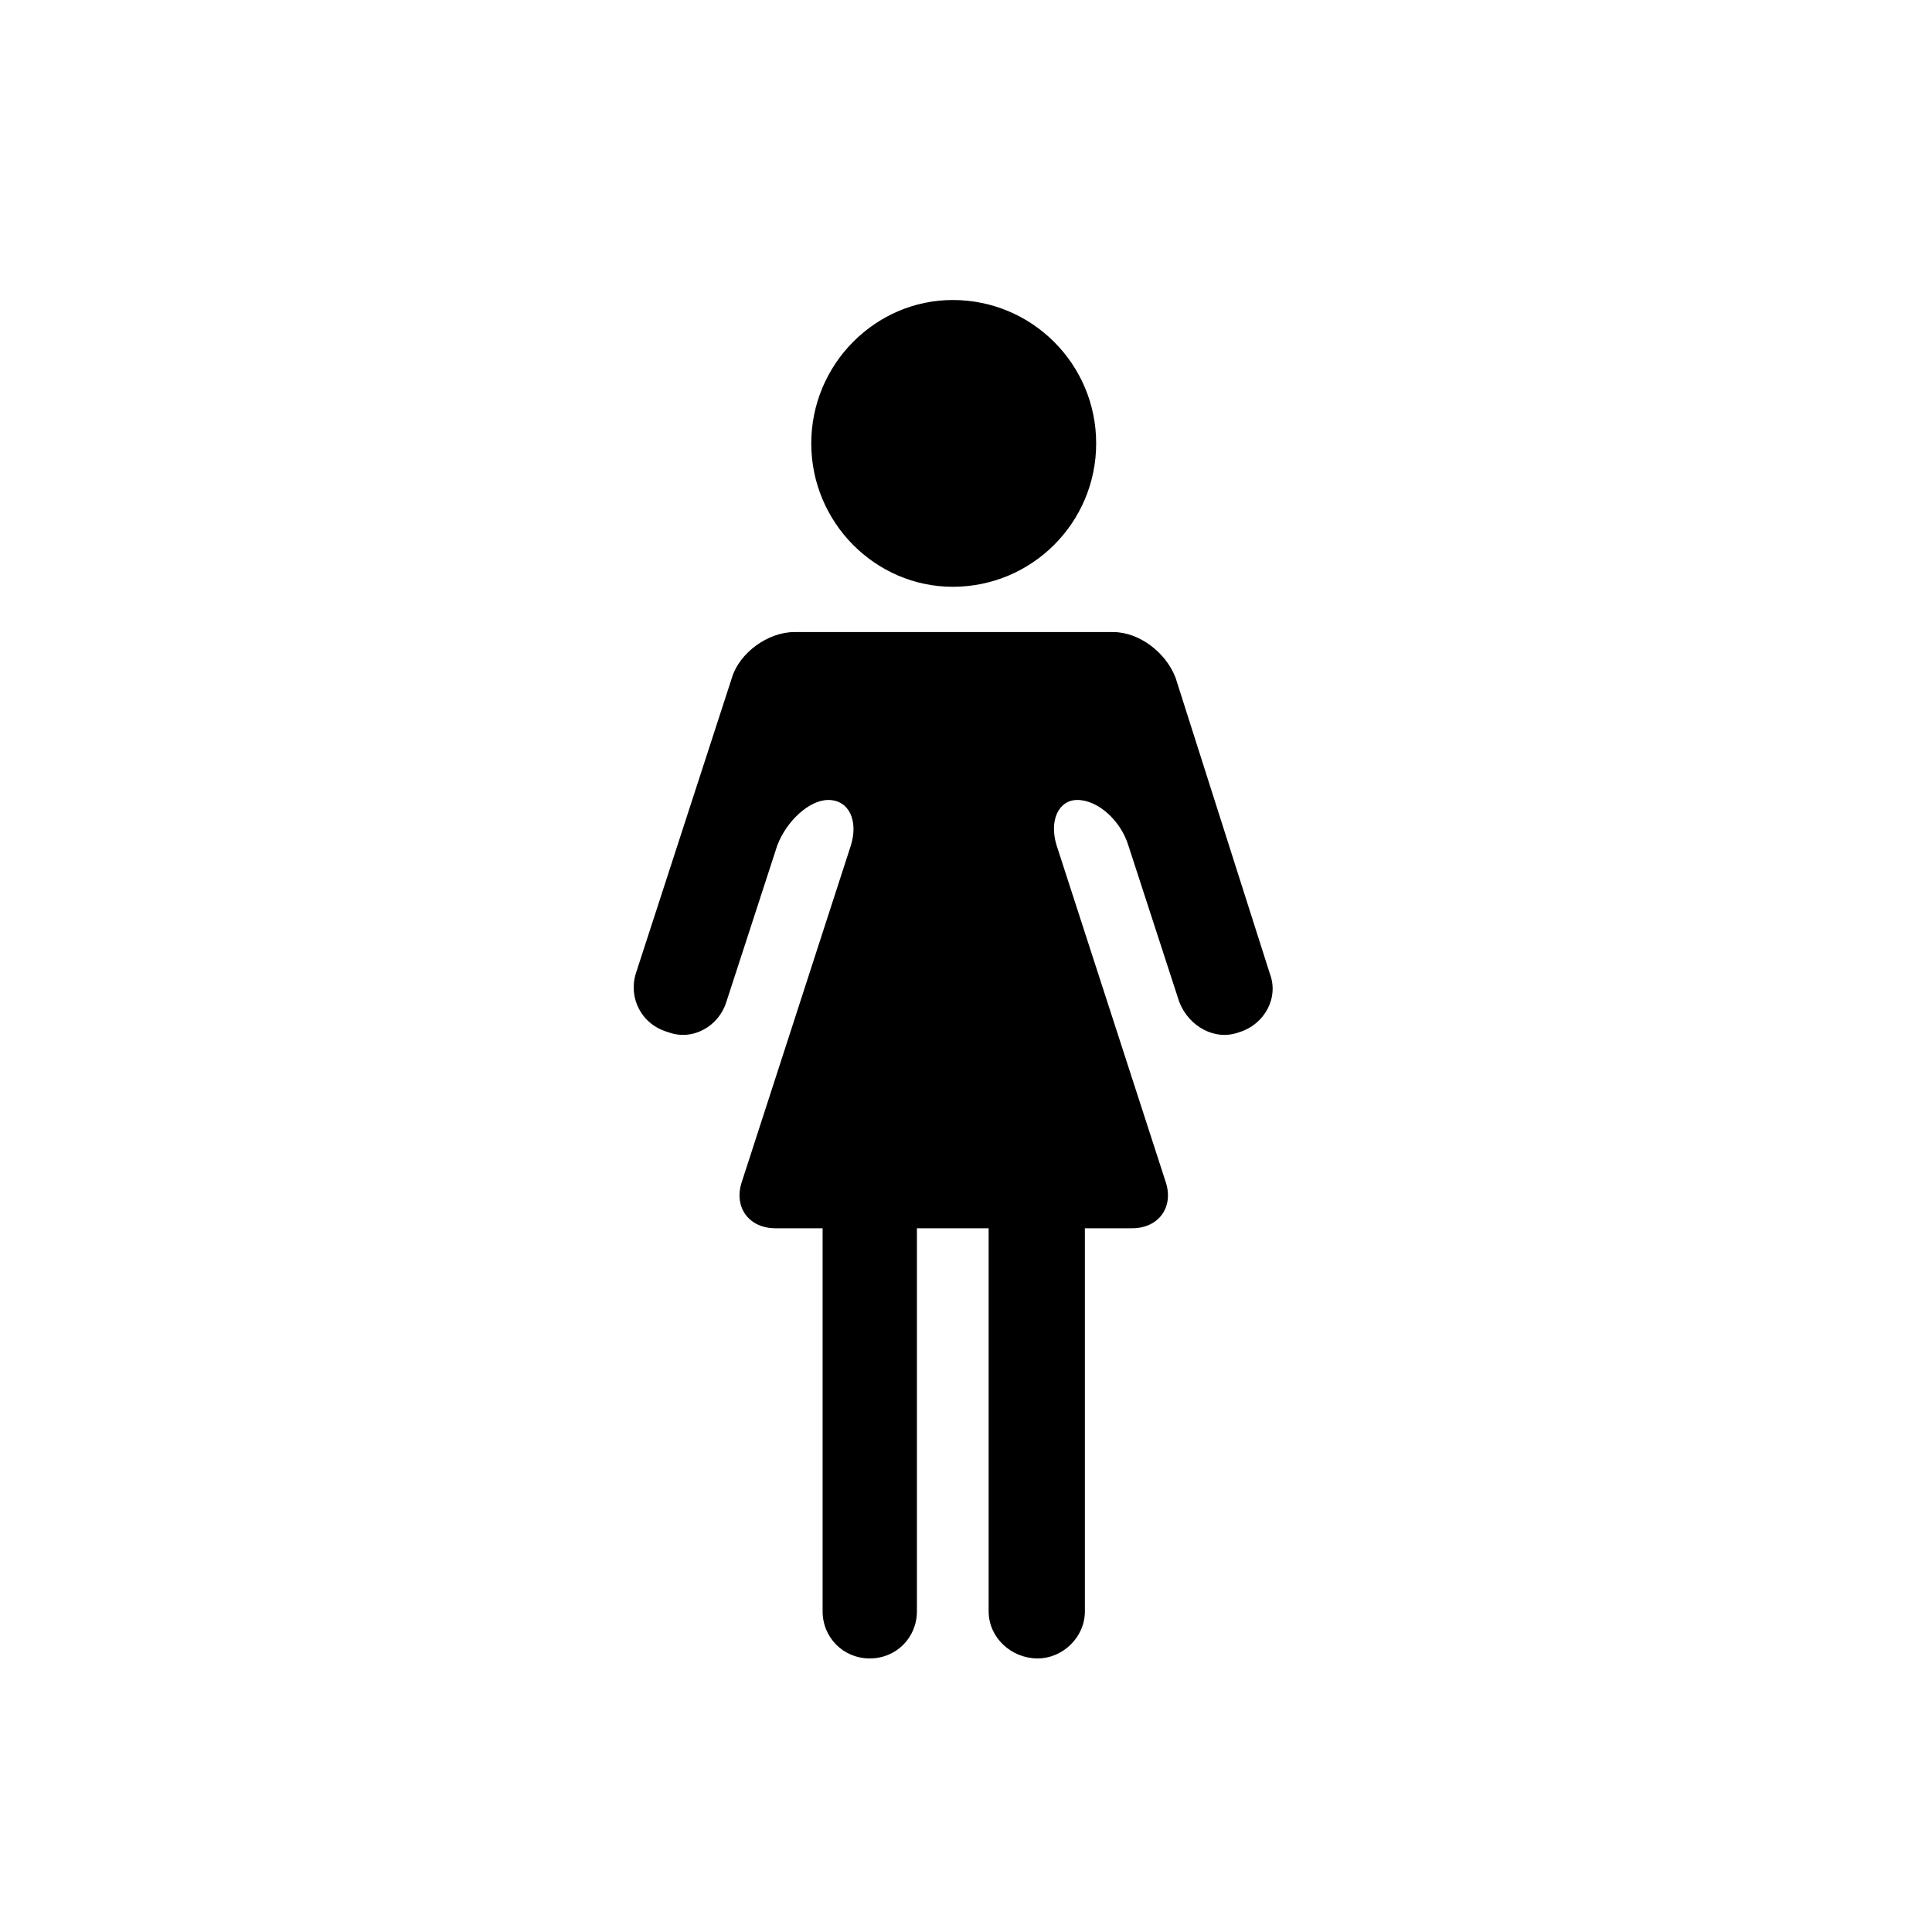 <?xml version="1.0" encoding="utf-8"?>
<!-- Uploaded to: SVG Repo, www.svgrepo.com, Generator: SVG Repo Mixer Tools -->
<svg fill="#000000" width="800px" height="800px" viewBox="-10.5 0 32 32" version="1.1" xmlns="http://www.w3.org/2000/svg">
<title>female</title>
<path d="M7.656 7.344c0-1.313-1.063-2.375-2.375-2.375-1.281 0-2.344 1.063-2.344 2.375s1.063 2.375 2.344 2.375c1.313 0 2.375-1.063 2.375-2.375zM8.969 11.219l1.563 4.906c0.156 0.406-0.094 0.844-0.5 0.969-0.406 0.156-0.844-0.094-1-0.5l-0.844-2.594c-0.125-0.406-0.5-0.75-0.844-0.75-0.313 0-0.469 0.344-0.344 0.75l1.813 5.594c0.125 0.406-0.125 0.75-0.563 0.75h-0.781v6.344c0 0.438-0.375 0.781-0.781 0.781-0.438 0-0.813-0.344-0.813-0.781v-6.344h-1.188v6.344c0 0.438-0.344 0.781-0.781 0.781s-0.781-0.344-0.781-0.781v-6.344h-0.781c-0.438 0-0.688-0.344-0.563-0.75l1.813-5.594c0.125-0.406-0.031-0.75-0.375-0.75-0.313 0-0.688 0.344-0.844 0.75l-0.844 2.594c-0.125 0.406-0.563 0.656-0.969 0.5-0.438-0.125-0.656-0.563-0.531-0.969l1.594-4.906c0.125-0.406 0.594-0.75 1.031-0.75h5.281c0.438 0 0.875 0.344 1.031 0.75z"></path>
</svg>